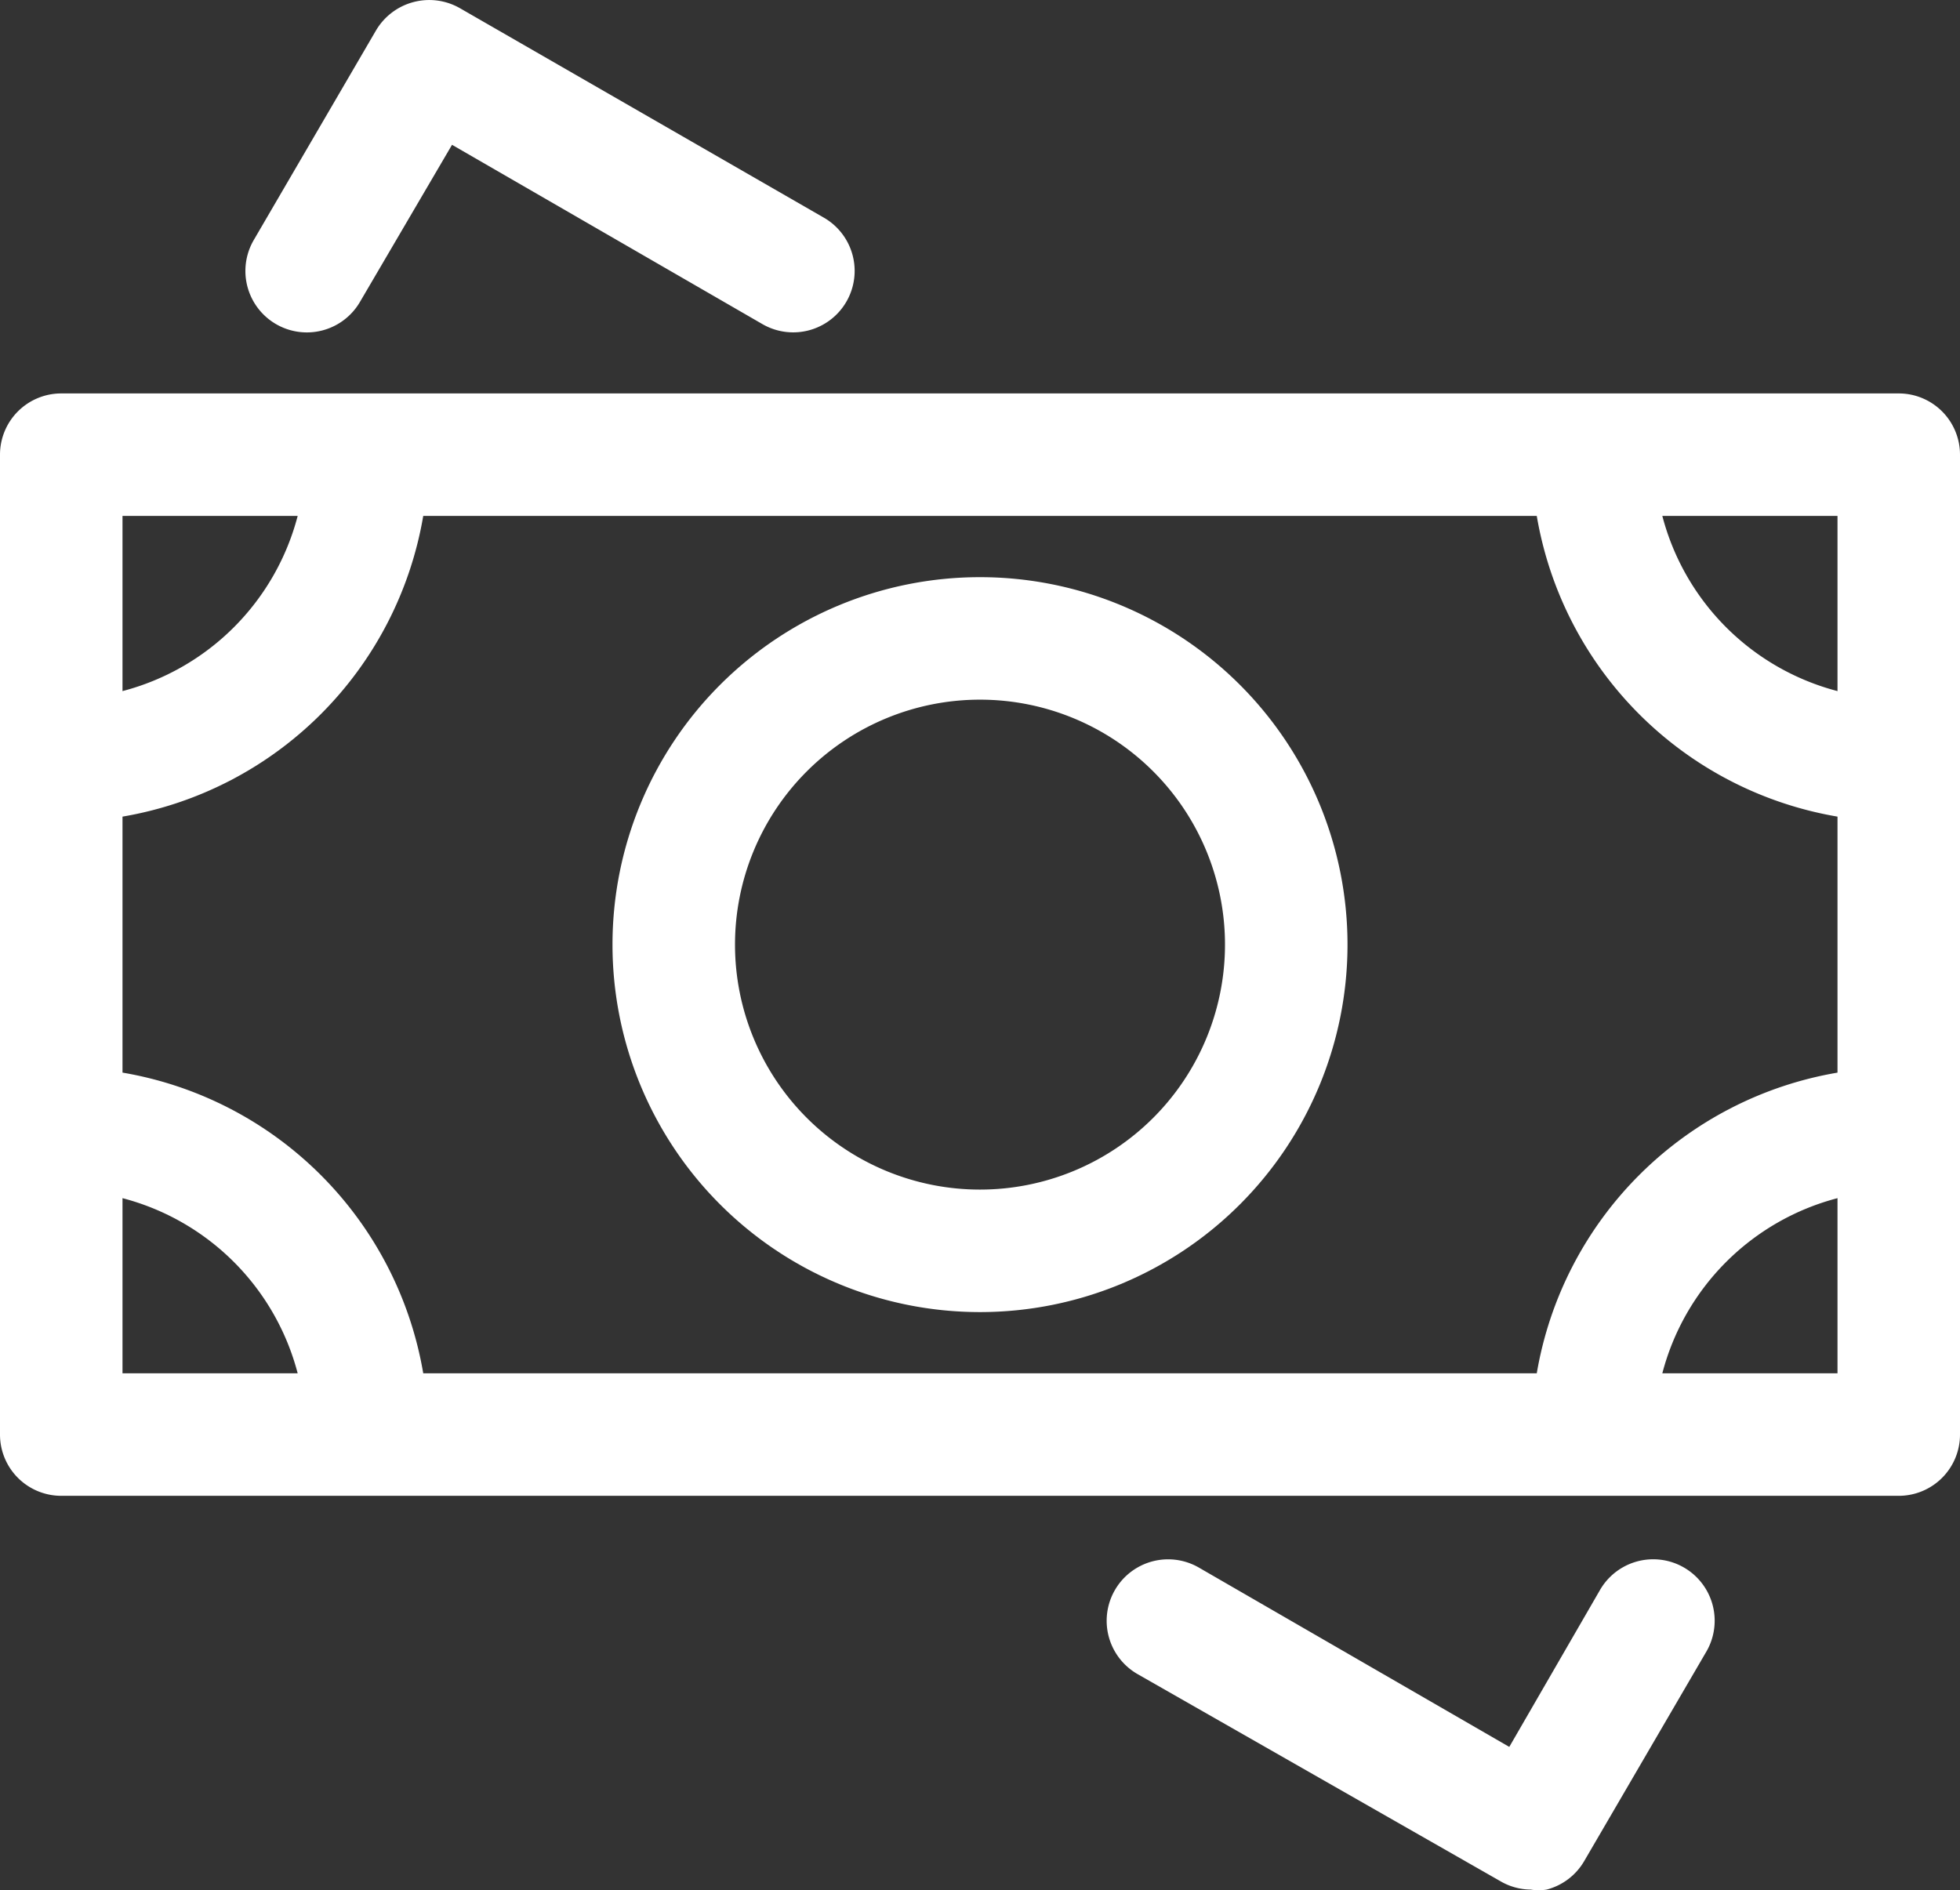 <svg id="Group_109" data-name="Group 109" xmlns="http://www.w3.org/2000/svg" xmlns:xlink="http://www.w3.org/1999/xlink" width="98.324" height="94.837" viewBox="0 0 98.324 94.837">
  <rect x="0" y="0" width="98.324" height="94.837" fill="#333333" stroke="none"/>
  <defs>
    <clipPath id="clip-path">
      <rect id="Rectangle_77" data-name="Rectangle 77" width="98.324" height="94.837" fill="none"/>
    </clipPath>
  </defs>
  <g id="Group_108" data-name="Group 108" clip-path="url(#clip-path)">
    <path id="Path_59" data-name="Path 59" d="M95.251,160.606H3.073A3.073,3.073,0,0,0,0,163.679v49.162a3.073,3.073,0,0,0,3.073,3.073H95.251a3.073,3.073,0,0,0,3.073-3.073V163.679a3.073,3.073,0,0,0-3.073-3.073M77.092,209.768H21.232A18.436,18.436,0,0,0,6.145,194.681V181.838a18.436,18.436,0,0,0,15.087-15.087h55.86a18.436,18.436,0,0,0,15.087,15.087v12.844a18.436,18.436,0,0,0-15.087,15.087m15.087-34.229a12.29,12.29,0,0,1-8.788-8.788h8.788Zm-77.246-8.788a12.29,12.29,0,0,1-8.788,8.788v-8.788ZM6.145,200.98a12.29,12.29,0,0,1,8.788,8.788H6.145Zm77.246,8.788a12.29,12.29,0,0,1,8.788-8.788v8.788Z" transform="translate(0 -140.867)" fill="#fff"/>
    <path id="Path_60" data-name="Path 60" d="M110.925.412a3.1,3.1,0,0,0-4.209,1.106L100.57,12.057a3.083,3.083,0,0,0,5.346,3.073l4.609-7.866,15.578,9a3.083,3.083,0,1,0,3.073-5.346Z" transform="translate(-87.849 0.001)" fill="#fff"/>
    <path id="Path_61" data-name="Path 61" d="M471.4,652.658a3.073,3.073,0,0,0,1.536.43,2.392,2.392,0,0,0,.8,0,3.073,3.073,0,0,0,1.874-1.413l6.145-10.539a3.083,3.083,0,0,0-5.346-3.073l-4.547,7.866-15.578-9a3.083,3.083,0,1,0-3.073,5.346Z" transform="translate(-396.148 -558.285)" fill="#fff"/>
    <path id="Path_62" data-name="Path 62" d="M268.436,235.606a18.436,18.436,0,1,0,18.436,18.436,18.436,18.436,0,0,0-18.436-18.436m0,30.726a12.29,12.29,0,1,1,12.29-12.29,12.291,12.291,0,0,1-12.29,12.29" transform="translate(-219.274 -206.649)" fill="#fff"/>
  </g>
</svg>
